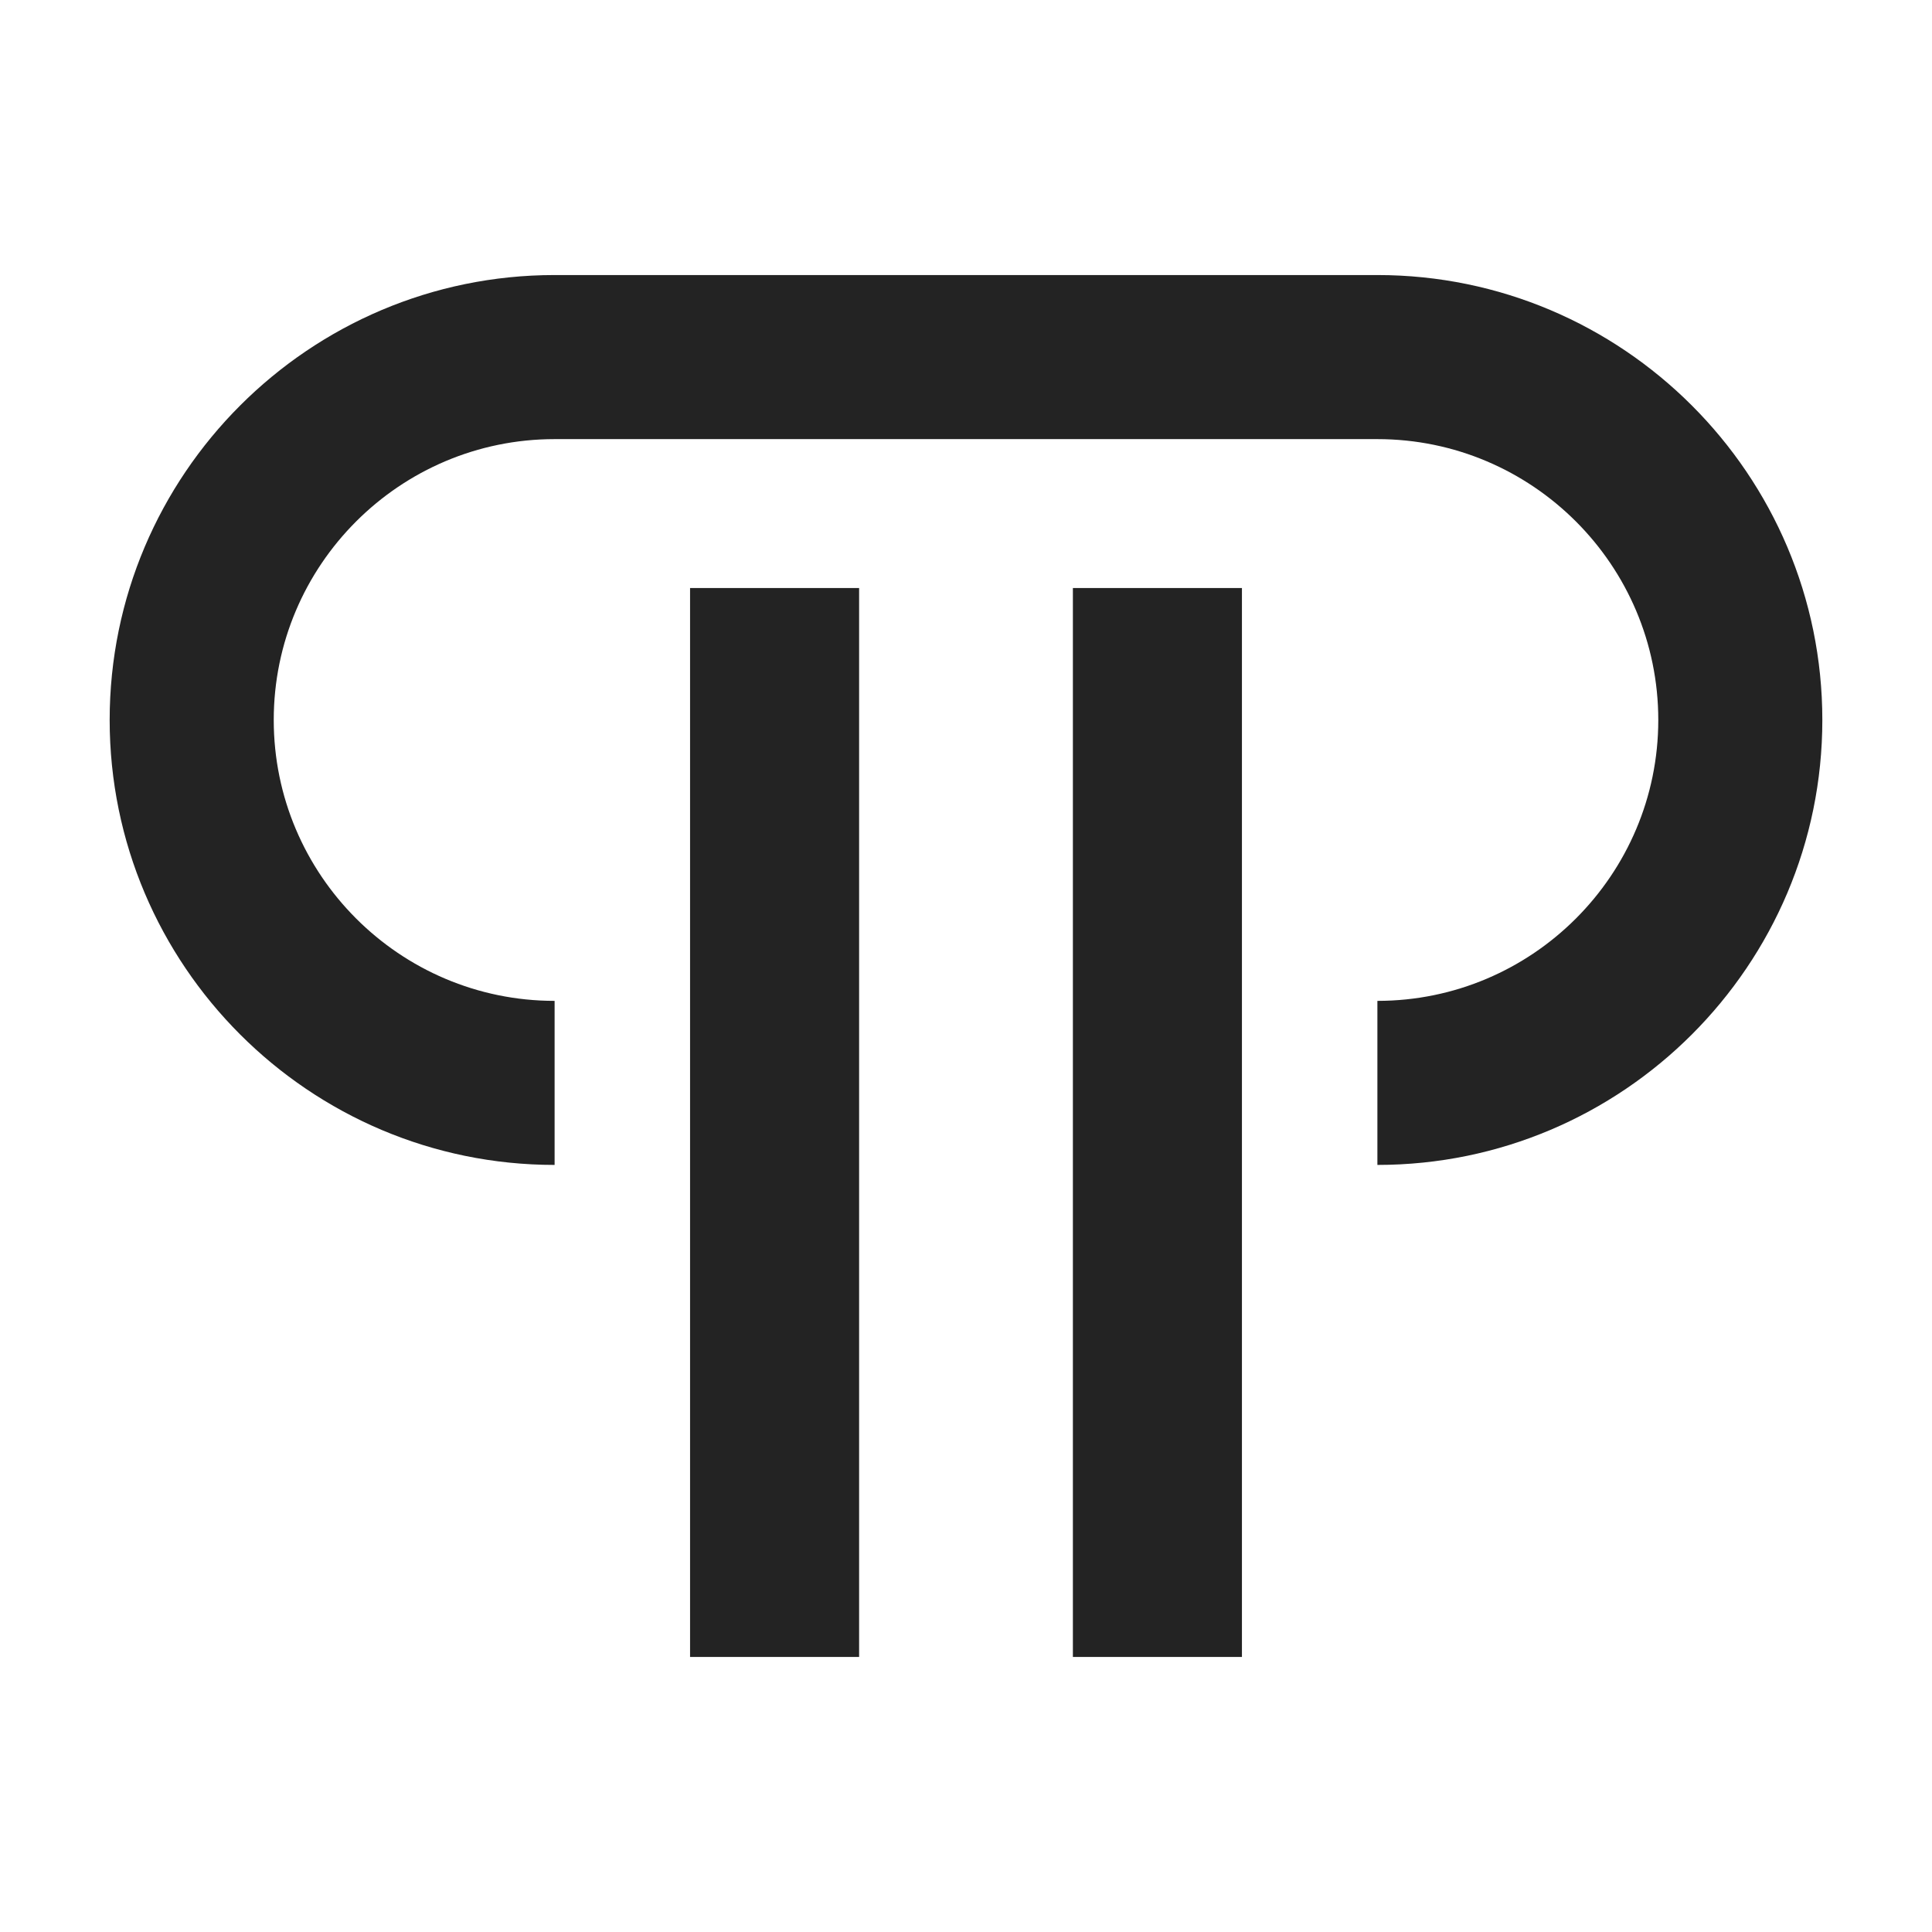 <?xml version="1.0" encoding="utf-8"?>
<!-- Generator: Adobe Illustrator 17.0.0, SVG Export Plug-In . SVG Version: 6.00 Build 0)  -->
<!DOCTYPE svg PUBLIC "-//W3C//DTD SVG 1.1//EN" "http://www.w3.org/Graphics/SVG/1.1/DTD/svg11.dtd">
<svg version="1.1" id="Livello_1" xmlns="http://www.w3.org/2000/svg" xmlns:xlink="http://www.w3.org/1999/xlink" x="0px" y="0px"
	 width="80px" height="80px" viewBox="0 0 80 80" enable-background="new 0 0 80 80" xml:space="preserve">
<g>
	<g>
		<rect x="28.574" y="24.349" fill="#232323" width="7" height="44.262"/>
		<rect x="44.426" y="24.349" fill="#232323" width="7" height="44.262"/>
	</g>
	<path fill="#232323" d="M57.035,48.237v-6.793c6.413,0,11.631-5.218,11.631-11.631c0-6.413-5.218-11.63-11.631-11.63h-34.07
		c-6.413,0-11.63,5.217-11.63,11.63c0,6.413,5.217,11.631,11.63,11.631v6.793c-10.159,0-18.424-8.265-18.424-18.424
		c0-10.159,8.265-18.424,18.424-18.424h34.07c10.159,0,18.424,8.265,18.424,18.424C75.459,39.972,67.194,48.237,57.035,48.237z"/>
</g>
</svg>
